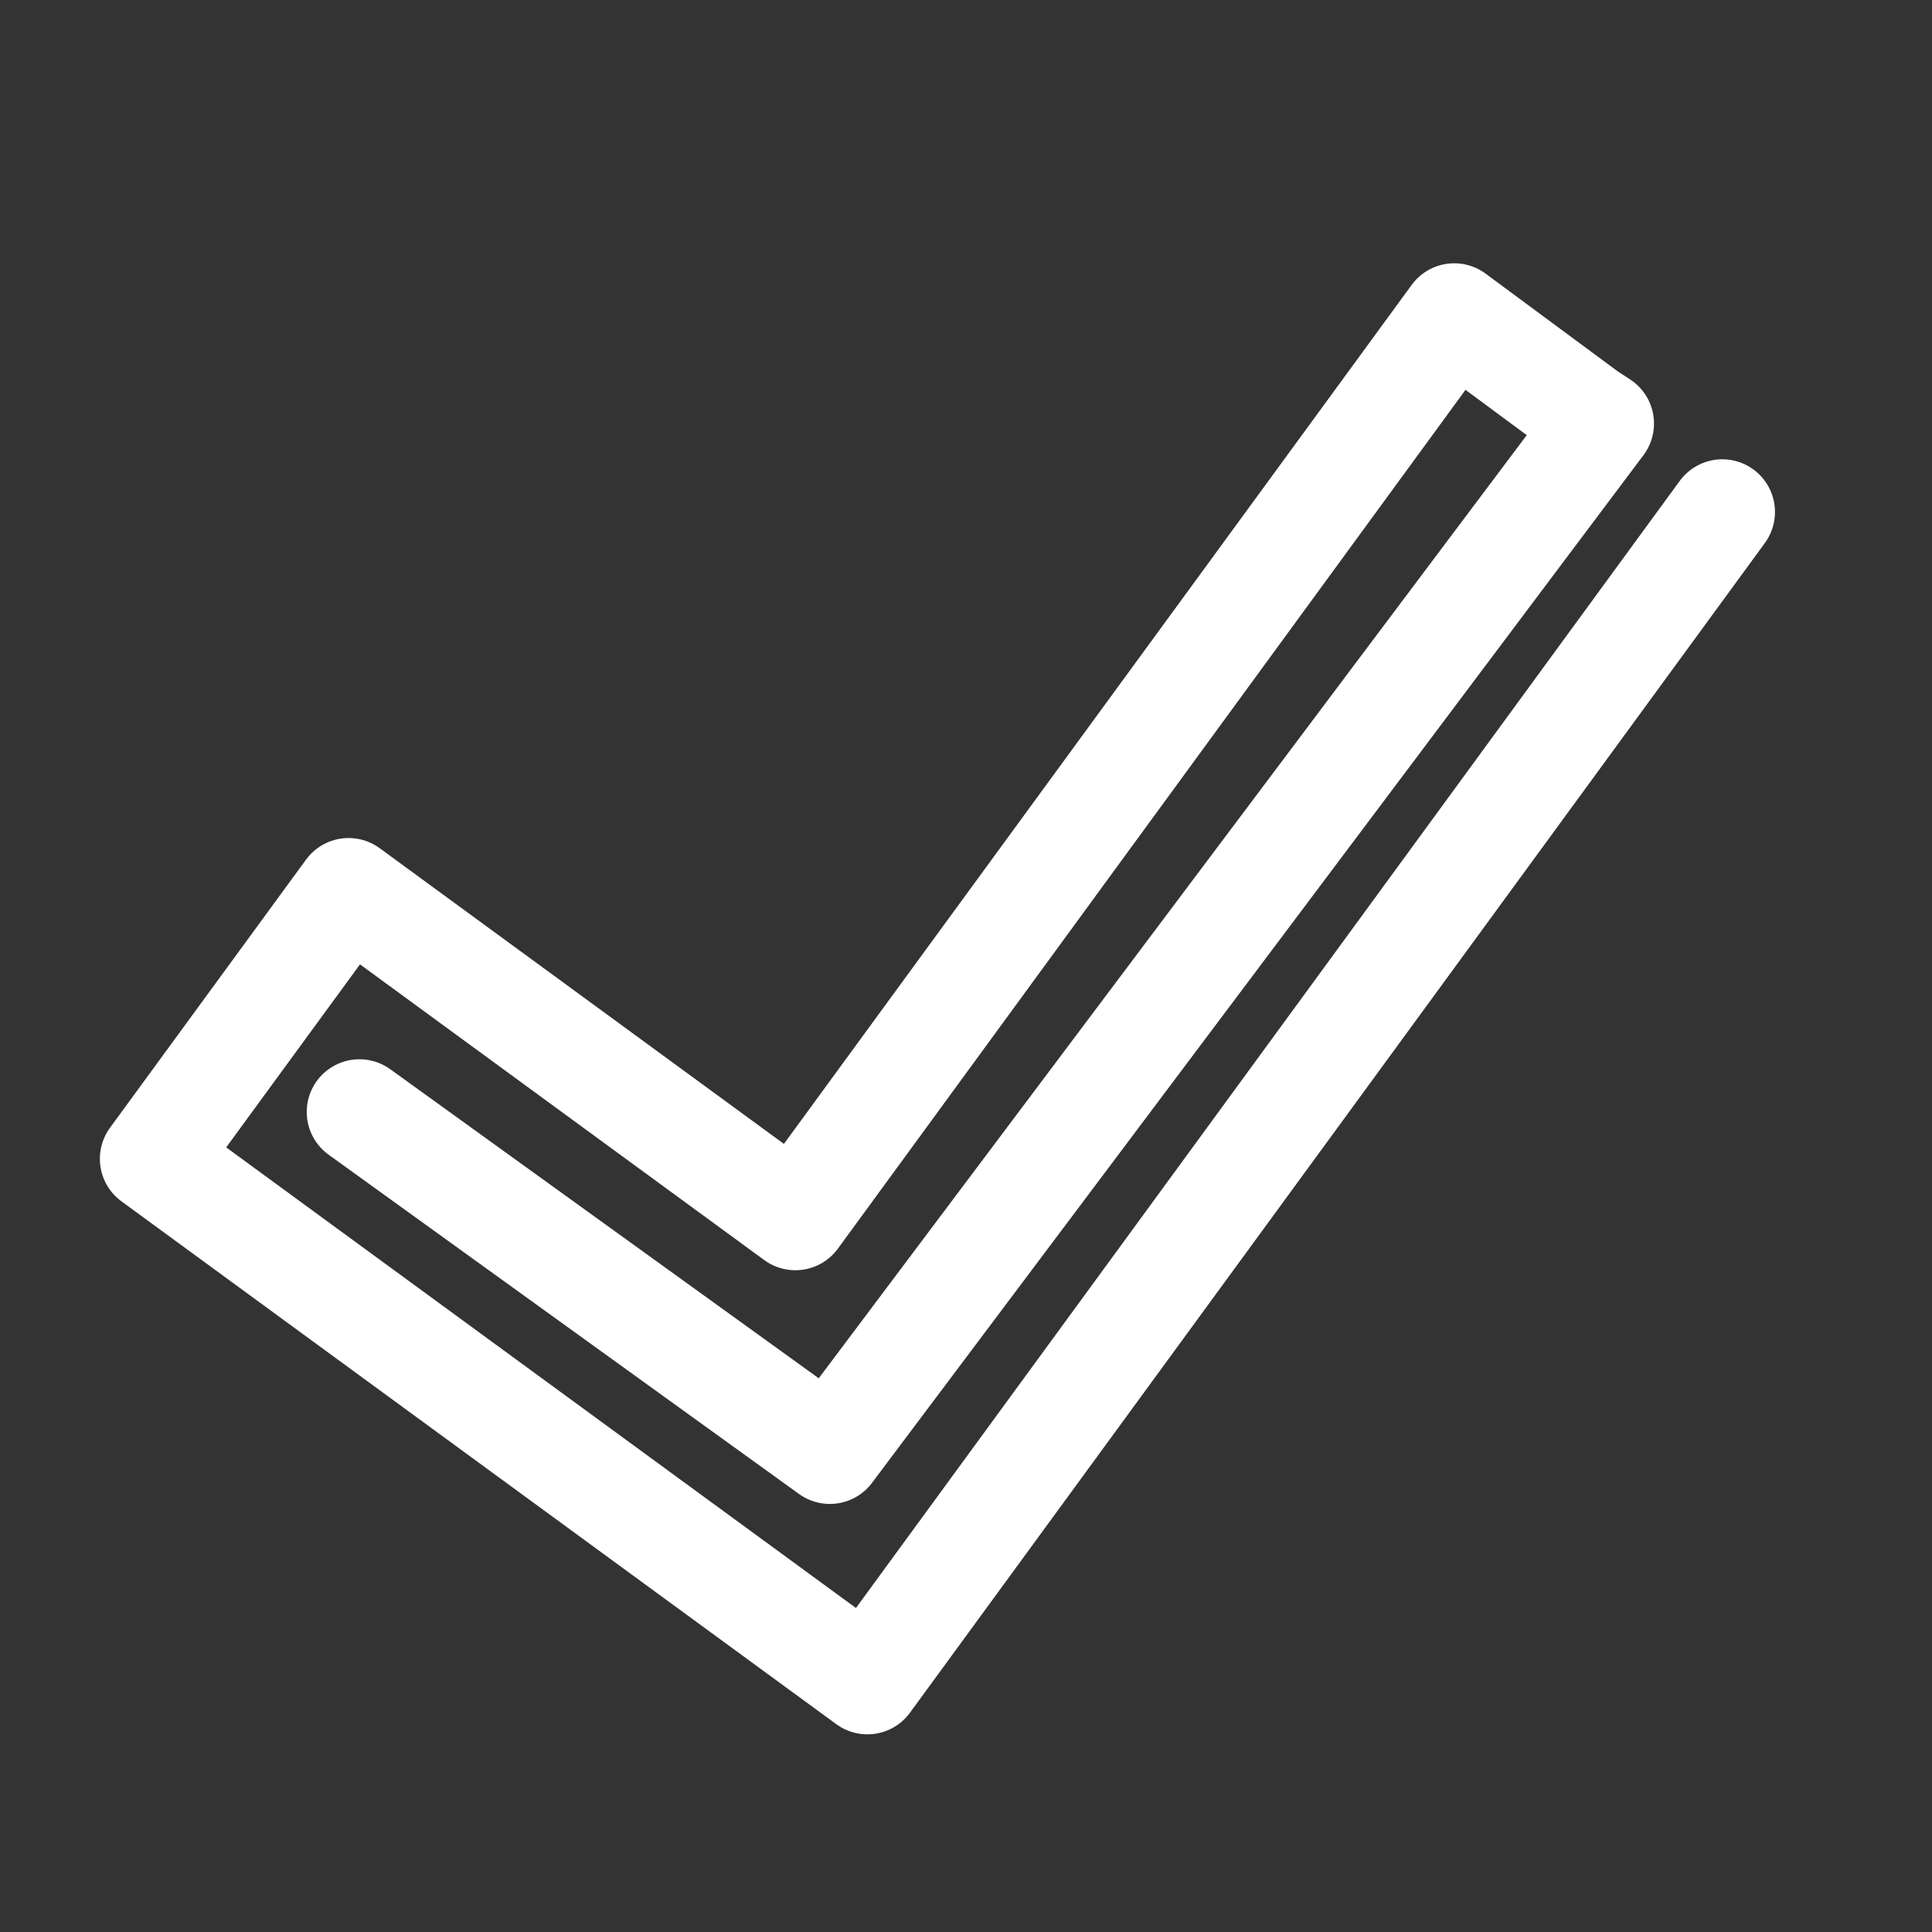 <?xml version="1.0" encoding="UTF-8"?> <svg xmlns="http://www.w3.org/2000/svg" width="55" height="55" viewBox="0 0 55 55" fill="none"><rect x="0" y="0" width="55" height="55" fill="#333333" stroke="none"/><path d="M49.03 14.575L24.693 47.873L4.343 32.989L9.923 25.357L22.642 34.661L41.399 8.995L45.194 11.802L45.586 12.058L23.624 41.314L10.232 31.655" stroke="white" stroke-width="3" stroke-linecap="round" stroke-linejoin="round"></path></svg> 